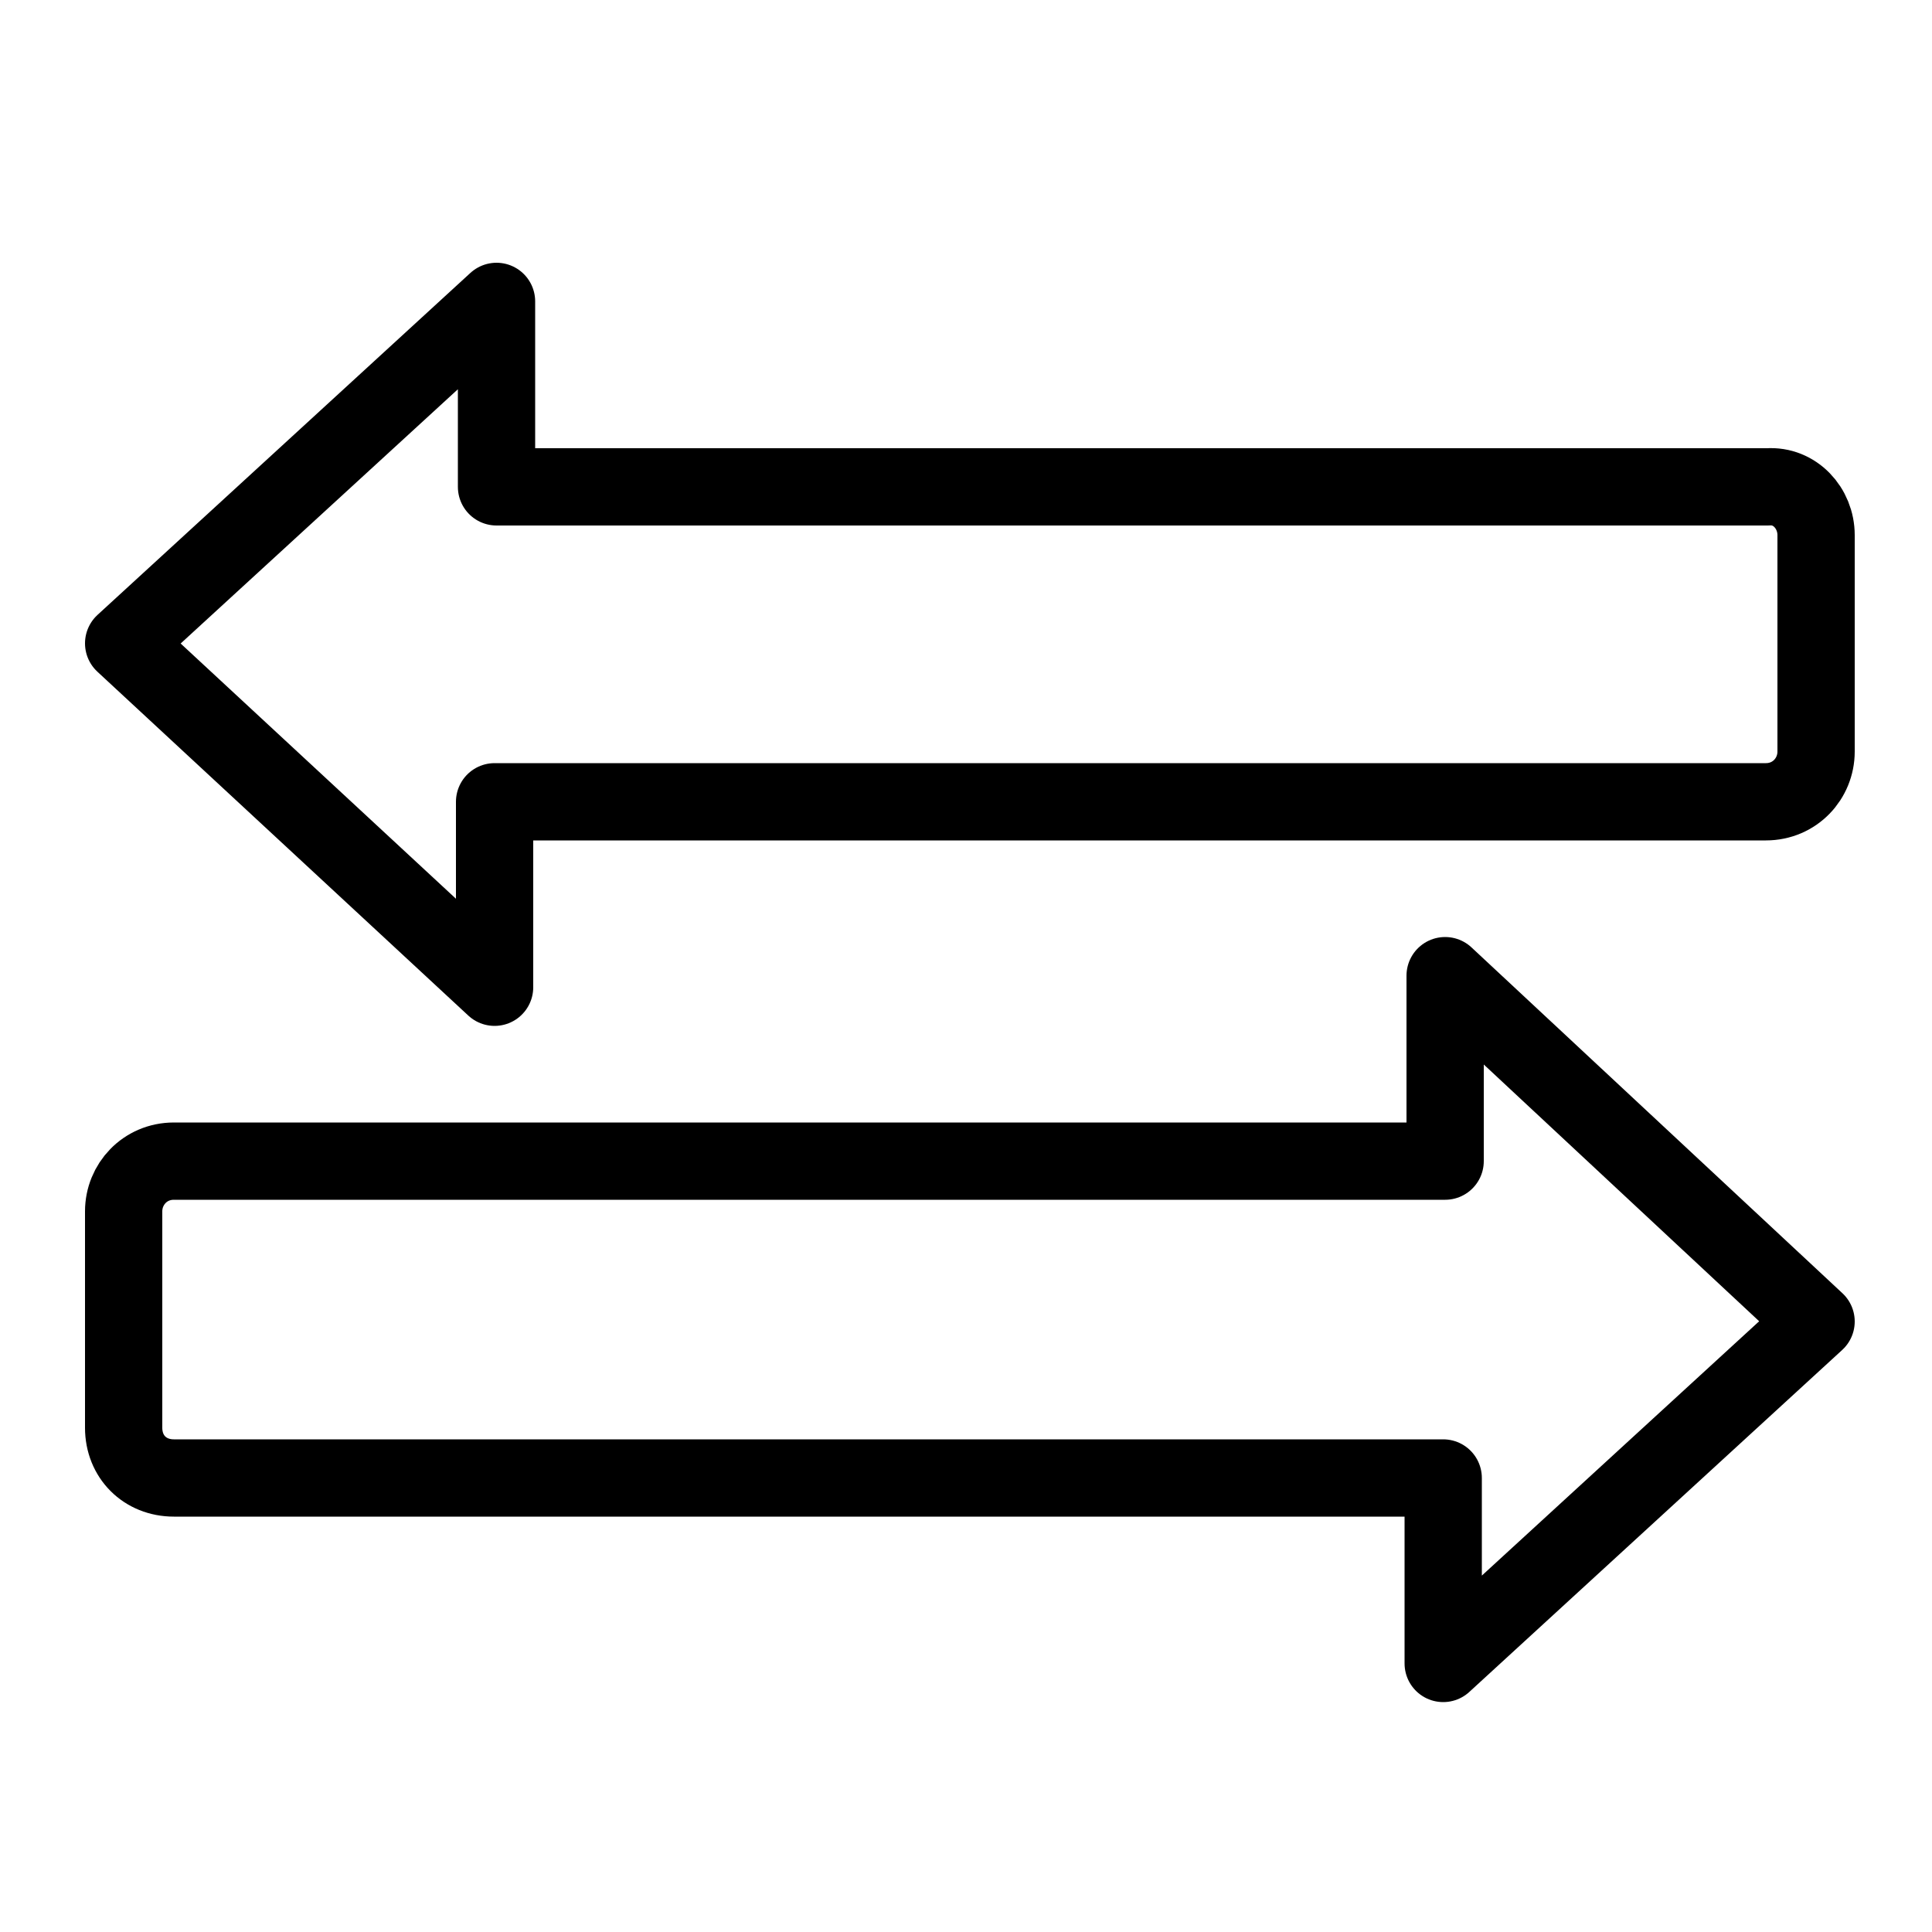 <?xml version="1.0" encoding="utf-8"?>
<!-- Generator: Adobe Illustrator 22.0.1, SVG Export Plug-In . SVG Version: 6.00 Build 0)  -->
<svg version="1.1" id="Layer_1" xmlns="http://www.w3.org/2000/svg" xmlns:xlink="http://www.w3.org/1999/xlink" x="0px" y="0px"
	 viewBox="0 0 100 100" style="enable-background:new 0 0 100 100;" xml:space="preserve">
<style type="text/css">
	.st0{fill:#DEB440;}
	.st1{fill:none;stroke:#FFFFFF;stroke-width:0.4;stroke-linecap:round;stroke-miterlimit:10;}
	.st2{fill:none;stroke:#FFFFFF;stroke-width:0.8;stroke-linecap:round;stroke-miterlimit:10;}
	.st3{fill:none;stroke:#FFFFFF;stroke-linecap:round;stroke-miterlimit:10;}
	.st4{fill:none;stroke:#FFFFFF;stroke-miterlimit:10;}
	.st5{fill:#010101;}
	.st6{fill:none;stroke:#000000;stroke-width:4;stroke-linejoin:round;stroke-miterlimit:10;}
</style>
<path class="st6" d="M94,27.7v11.2c0,1.4-1.1,2.6-2.6,2.6H25.6v9.6L6.4,33.3l19.3-17.7v9.6h65.8C92.9,25.1,94,26.3,94,27.7z"/>
<path class="st6" d="M6.4,73.9V62.7c0-1.4,1.1-2.6,2.6-2.6h65.8v-9.6L94,68.4L74.7,86.1v-9.6H9C7.5,76.5,6.4,75.4,6.4,73.9z"/>
</svg>
